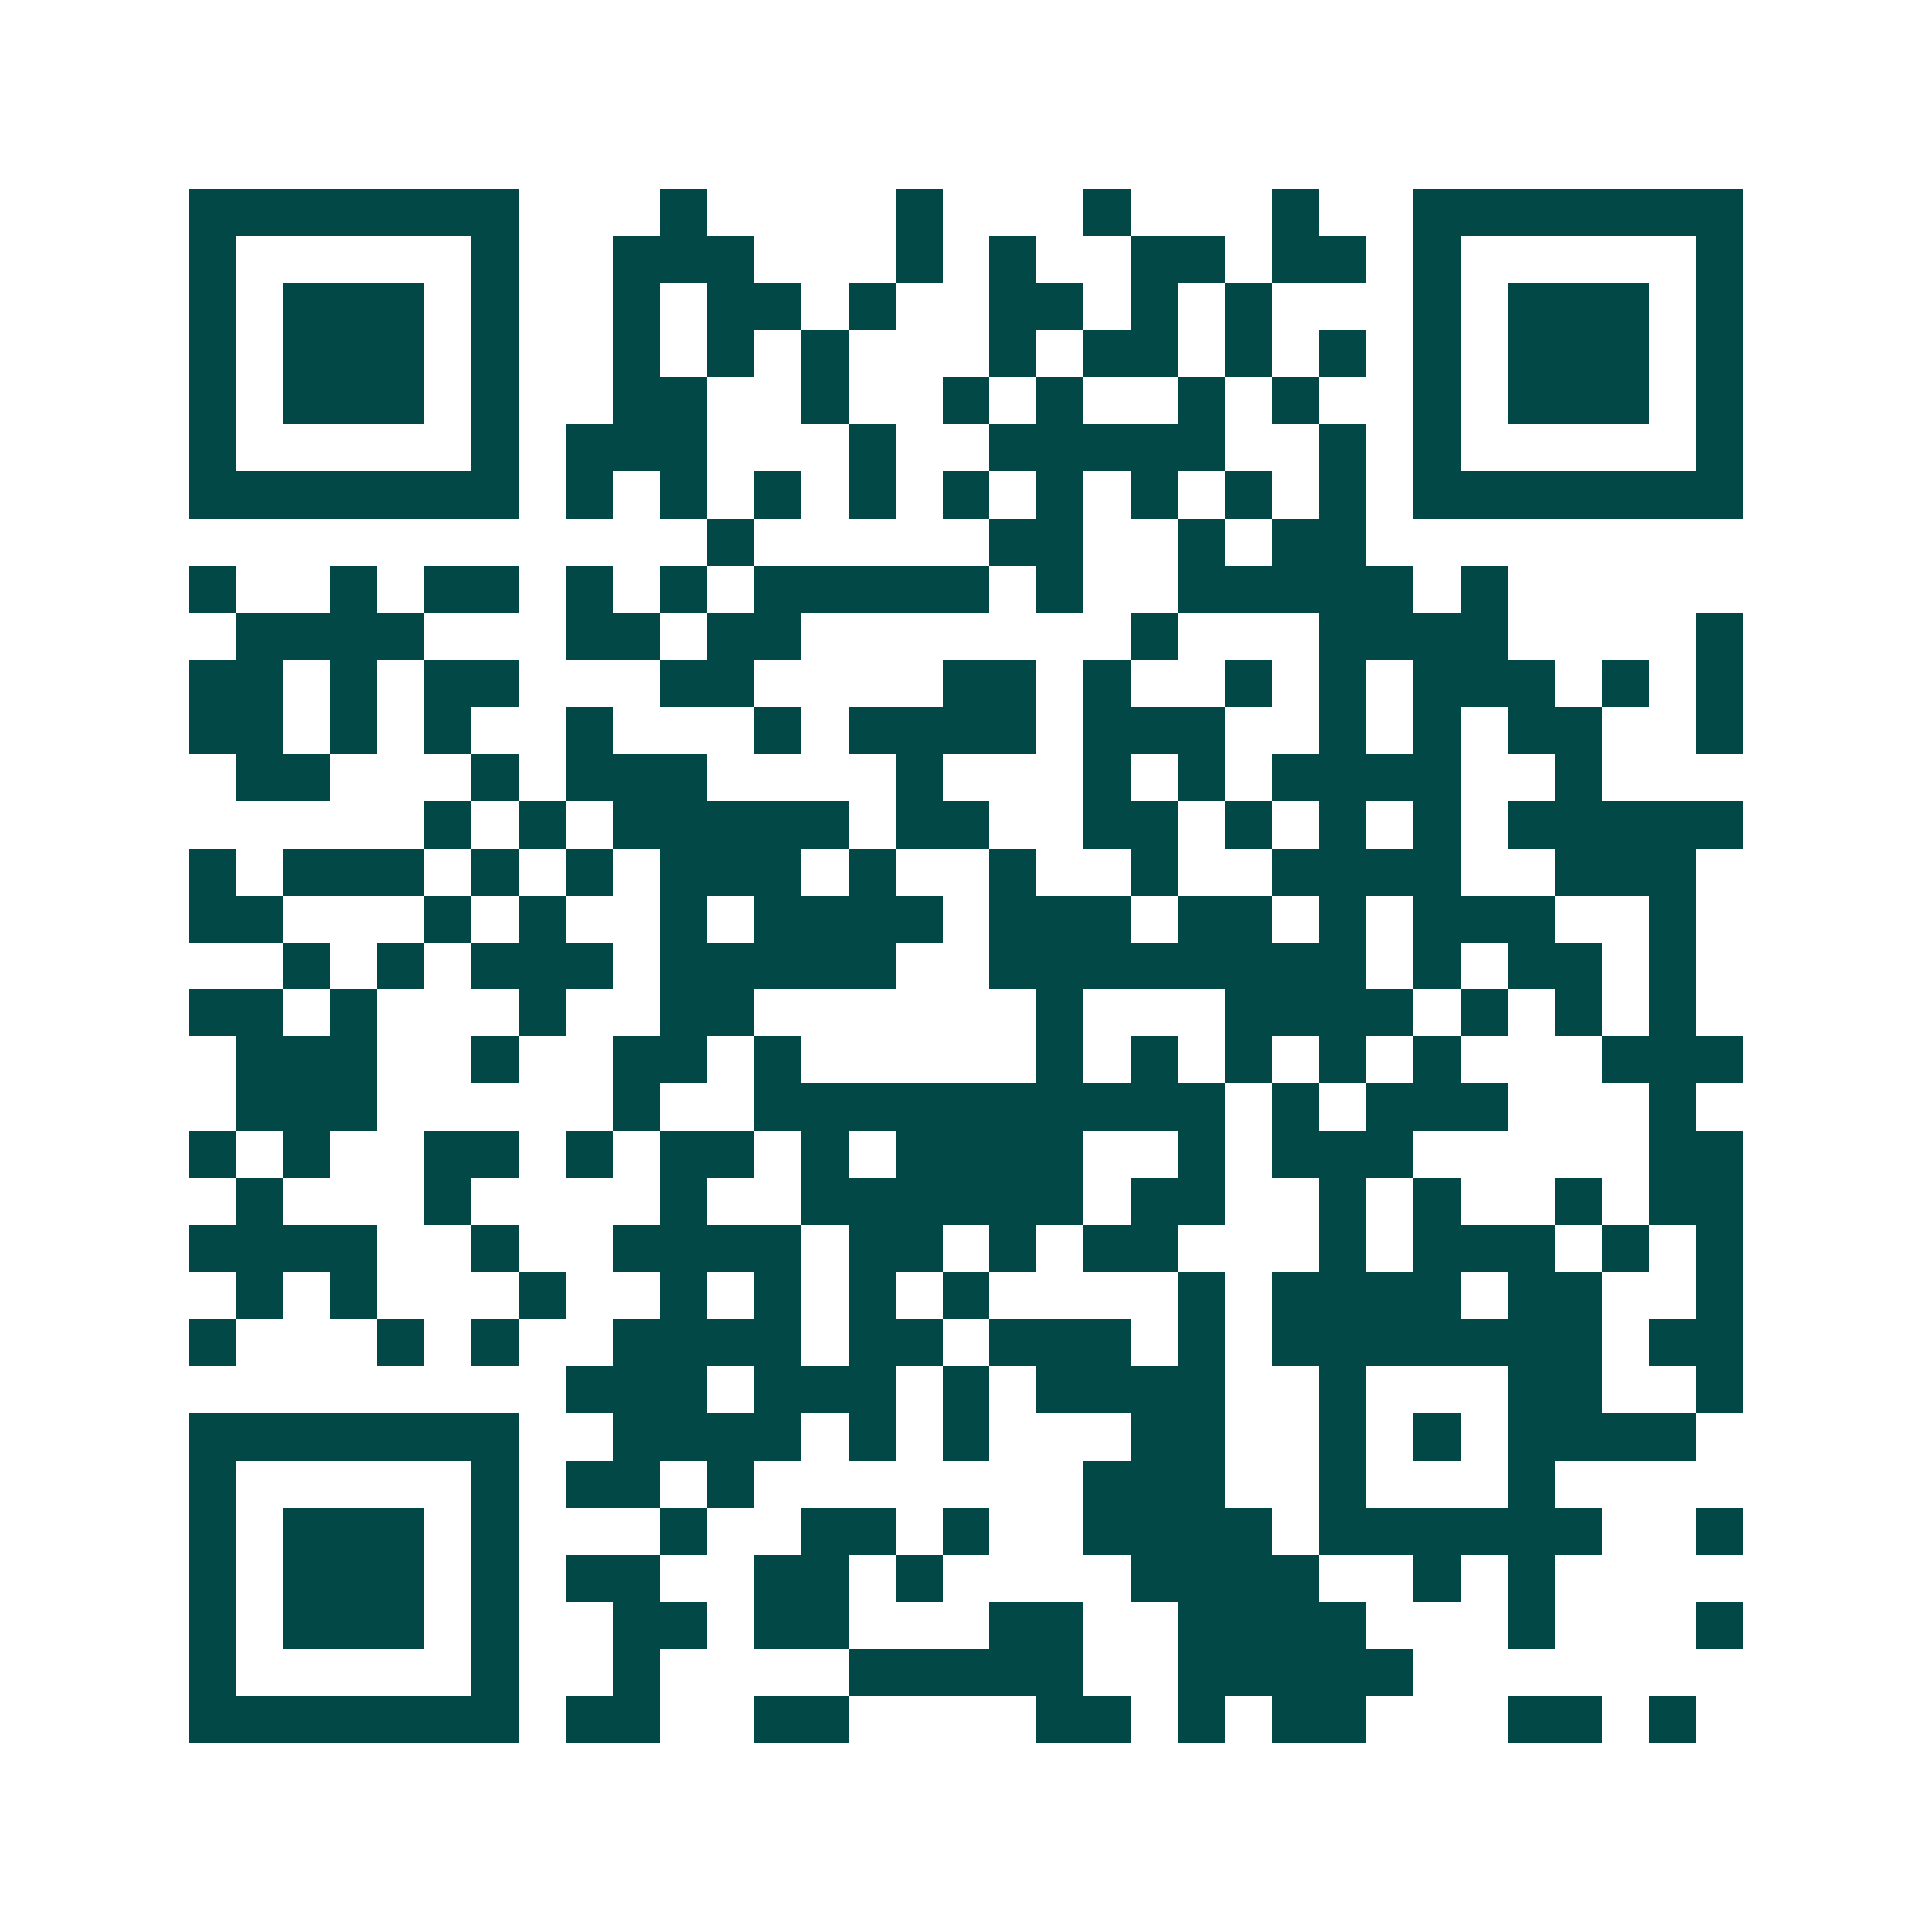 <svg xmlns="http://www.w3.org/2000/svg" width="200" height="200" viewBox="0 0 41 41" shape-rendering="crispEdges"><path fill="#ffffff" d="M0 0h41v41H0z"/><path stroke="#014847" d="M4 4.5h7m3 0h1m4 0h1m3 0h1m3 0h1m2 0h7M4 5.5h1m5 0h1m2 0h3m3 0h1m1 0h1m2 0h2m1 0h2m1 0h1m5 0h1M4 6.5h1m1 0h3m1 0h1m2 0h1m1 0h2m1 0h1m2 0h2m1 0h1m1 0h1m3 0h1m1 0h3m1 0h1M4 7.5h1m1 0h3m1 0h1m2 0h1m1 0h1m1 0h1m3 0h1m1 0h2m1 0h1m1 0h1m1 0h1m1 0h3m1 0h1M4 8.5h1m1 0h3m1 0h1m2 0h2m2 0h1m2 0h1m1 0h1m2 0h1m1 0h1m2 0h1m1 0h3m1 0h1M4 9.5h1m5 0h1m1 0h3m3 0h1m2 0h5m2 0h1m1 0h1m5 0h1M4 10.5h7m1 0h1m1 0h1m1 0h1m1 0h1m1 0h1m1 0h1m1 0h1m1 0h1m1 0h1m1 0h7M15 11.5h1m5 0h2m2 0h1m1 0h2M4 12.5h1m2 0h1m1 0h2m1 0h1m1 0h1m1 0h5m1 0h1m2 0h5m1 0h1M5 13.5h4m3 0h2m1 0h2m7 0h1m3 0h4m4 0h1M4 14.5h2m1 0h1m1 0h2m3 0h2m4 0h2m1 0h1m2 0h1m1 0h1m1 0h3m1 0h1m1 0h1M4 15.5h2m1 0h1m1 0h1m2 0h1m3 0h1m1 0h4m1 0h3m2 0h1m1 0h1m1 0h2m2 0h1M5 16.5h2m3 0h1m1 0h3m4 0h1m3 0h1m1 0h1m1 0h4m2 0h1M9 17.5h1m1 0h1m1 0h5m1 0h2m2 0h2m1 0h1m1 0h1m1 0h1m1 0h5M4 18.5h1m1 0h3m1 0h1m1 0h1m1 0h3m1 0h1m2 0h1m2 0h1m2 0h4m2 0h3M4 19.5h2m3 0h1m1 0h1m2 0h1m1 0h4m1 0h3m1 0h2m1 0h1m1 0h3m2 0h1M6 20.5h1m1 0h1m1 0h3m1 0h5m2 0h8m1 0h1m1 0h2m1 0h1M4 21.5h2m1 0h1m3 0h1m2 0h2m6 0h1m3 0h4m1 0h1m1 0h1m1 0h1M5 22.5h3m2 0h1m2 0h2m1 0h1m5 0h1m1 0h1m1 0h1m1 0h1m1 0h1m3 0h3M5 23.5h3m5 0h1m2 0h10m1 0h1m1 0h3m3 0h1M4 24.5h1m1 0h1m2 0h2m1 0h1m1 0h2m1 0h1m1 0h4m2 0h1m1 0h3m5 0h2M5 25.5h1m3 0h1m4 0h1m2 0h6m1 0h2m2 0h1m1 0h1m2 0h1m1 0h2M4 26.5h4m2 0h1m2 0h4m1 0h2m1 0h1m1 0h2m3 0h1m1 0h3m1 0h1m1 0h1M5 27.5h1m1 0h1m3 0h1m2 0h1m1 0h1m1 0h1m1 0h1m4 0h1m1 0h4m1 0h2m2 0h1M4 28.5h1m3 0h1m1 0h1m2 0h4m1 0h2m1 0h3m1 0h1m1 0h7m1 0h2M12 29.5h3m1 0h3m1 0h1m1 0h4m2 0h1m3 0h2m2 0h1M4 30.5h7m2 0h4m1 0h1m1 0h1m3 0h2m2 0h1m1 0h1m1 0h4M4 31.5h1m5 0h1m1 0h2m1 0h1m7 0h3m2 0h1m3 0h1M4 32.5h1m1 0h3m1 0h1m3 0h1m2 0h2m1 0h1m2 0h4m1 0h6m2 0h1M4 33.5h1m1 0h3m1 0h1m1 0h2m2 0h2m1 0h1m4 0h4m2 0h1m1 0h1M4 34.5h1m1 0h3m1 0h1m2 0h2m1 0h2m3 0h2m2 0h4m3 0h1m3 0h1M4 35.5h1m5 0h1m2 0h1m4 0h5m2 0h5M4 36.5h7m1 0h2m2 0h2m4 0h2m1 0h1m1 0h2m3 0h2m1 0h1"/></svg>
